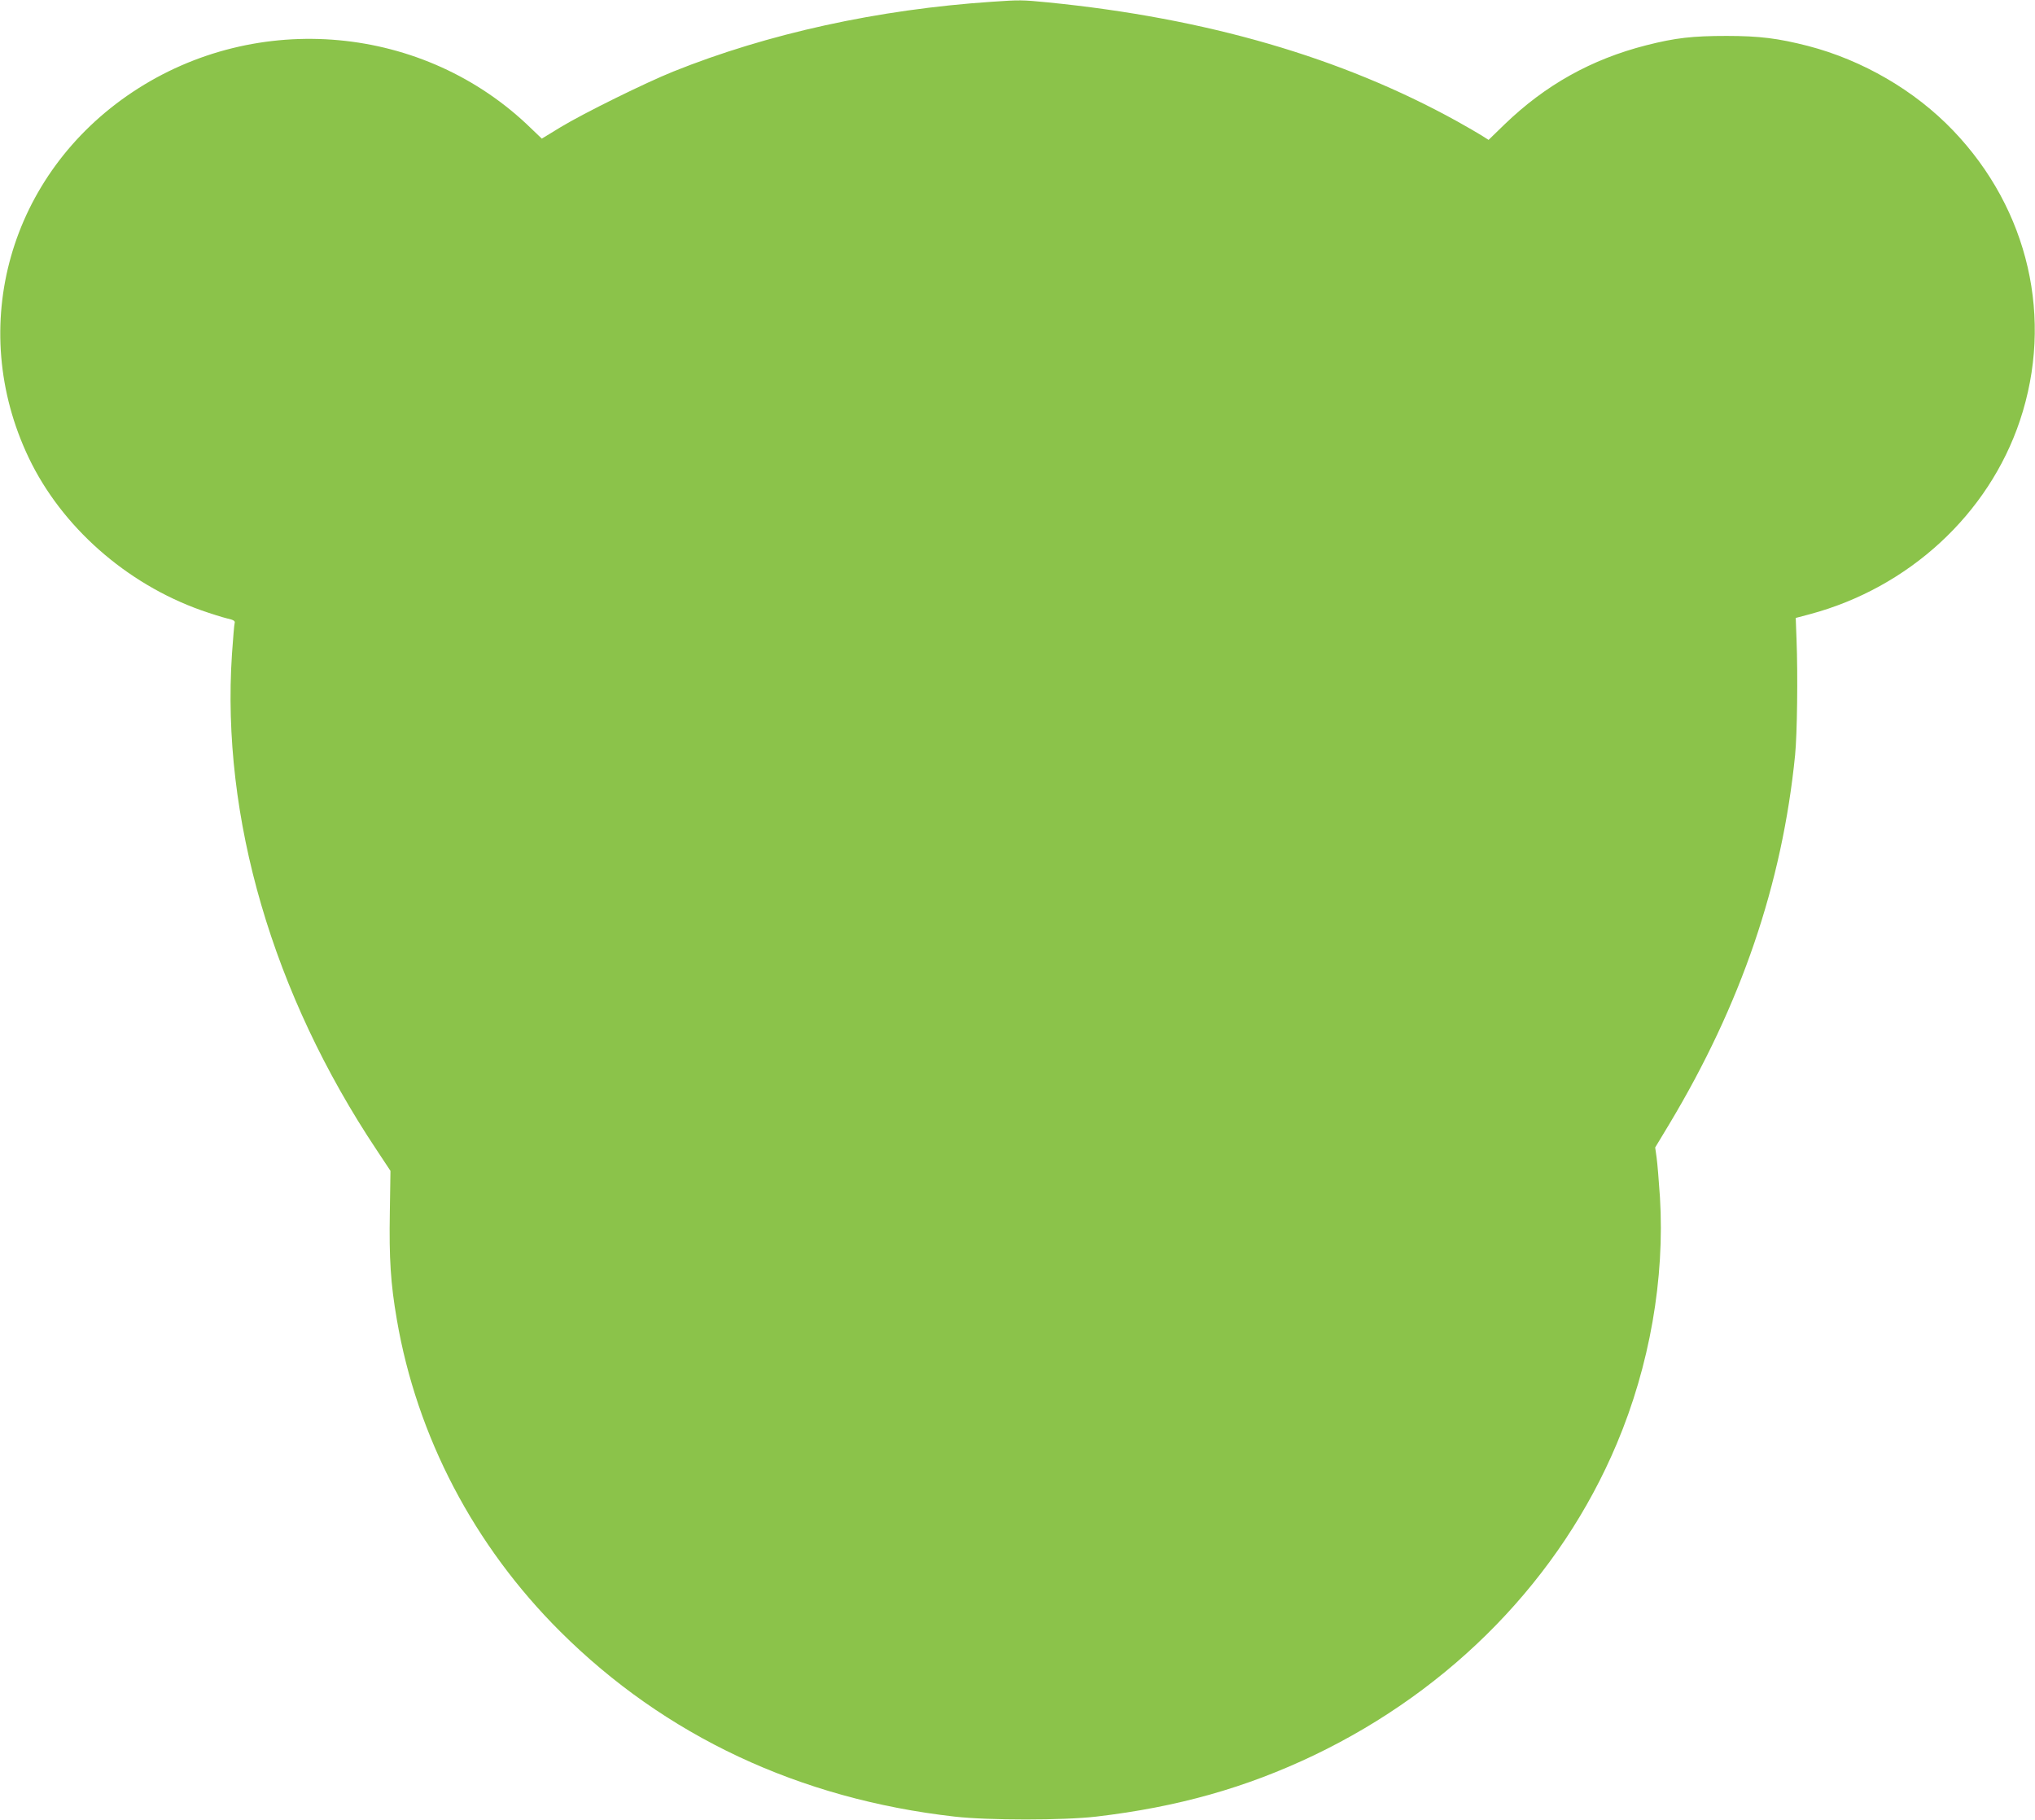 <?xml version="1.0" standalone="no"?>
<!DOCTYPE svg PUBLIC "-//W3C//DTD SVG 20010904//EN"
 "http://www.w3.org/TR/2001/REC-SVG-20010904/DTD/svg10.dtd">
<svg version="1.0" xmlns="http://www.w3.org/2000/svg"
 width="1280pt" height="1145pt" viewBox="0 0 1280 1145"
 preserveAspectRatio="xMidYMid meet">
<g transform="translate(0,1145) scale(0.1,-0.1)"
fill="#8bc34a" stroke="none">
<path d="M6240 11439 c-718 -48 -1413 -201 -2005 -439 -174 -70 -562 -261
-709 -350 l-118 -72 -67 64 c-670 654 -1724 750 -2507 229 -775 -516 -1047
-1475 -653 -2301 207 -433 612 -791 1085 -959 60 -21 133 -44 162 -51 41 -9
52 -16 48 -29 -3 -9 -10 -97 -17 -196 -68 -1027 256 -2138 911 -3120 l86 -130
-4 -261 c-5 -289 5 -449 44 -674 126 -736 485 -1422 1027 -1962 659 -657 1504
-1054 2482 -1165 211 -24 683 -24 890 0 511 60 941 181 1370 386 871 417 1550
1116 1905 1961 206 489 302 1037 271 1549 -7 102 -16 215 -21 249 l-9 64 88
146 c452 753 711 1512 792 2322 13 131 18 501 9 729 l-5 134 87 23 c623 166
1126 629 1323 1218 214 639 56 1328 -420 1825 -241 252 -570 443 -913 532
-187 48 -306 63 -512 63 -213 0 -322 -12 -506 -59 -345 -88 -634 -250 -890
-497 l-101 -98 -44 28 c-24 15 -93 55 -154 89 -727 402 -1577 649 -2574 748
-165 16 -175 16 -351 4z"/>
</g>
</svg>
